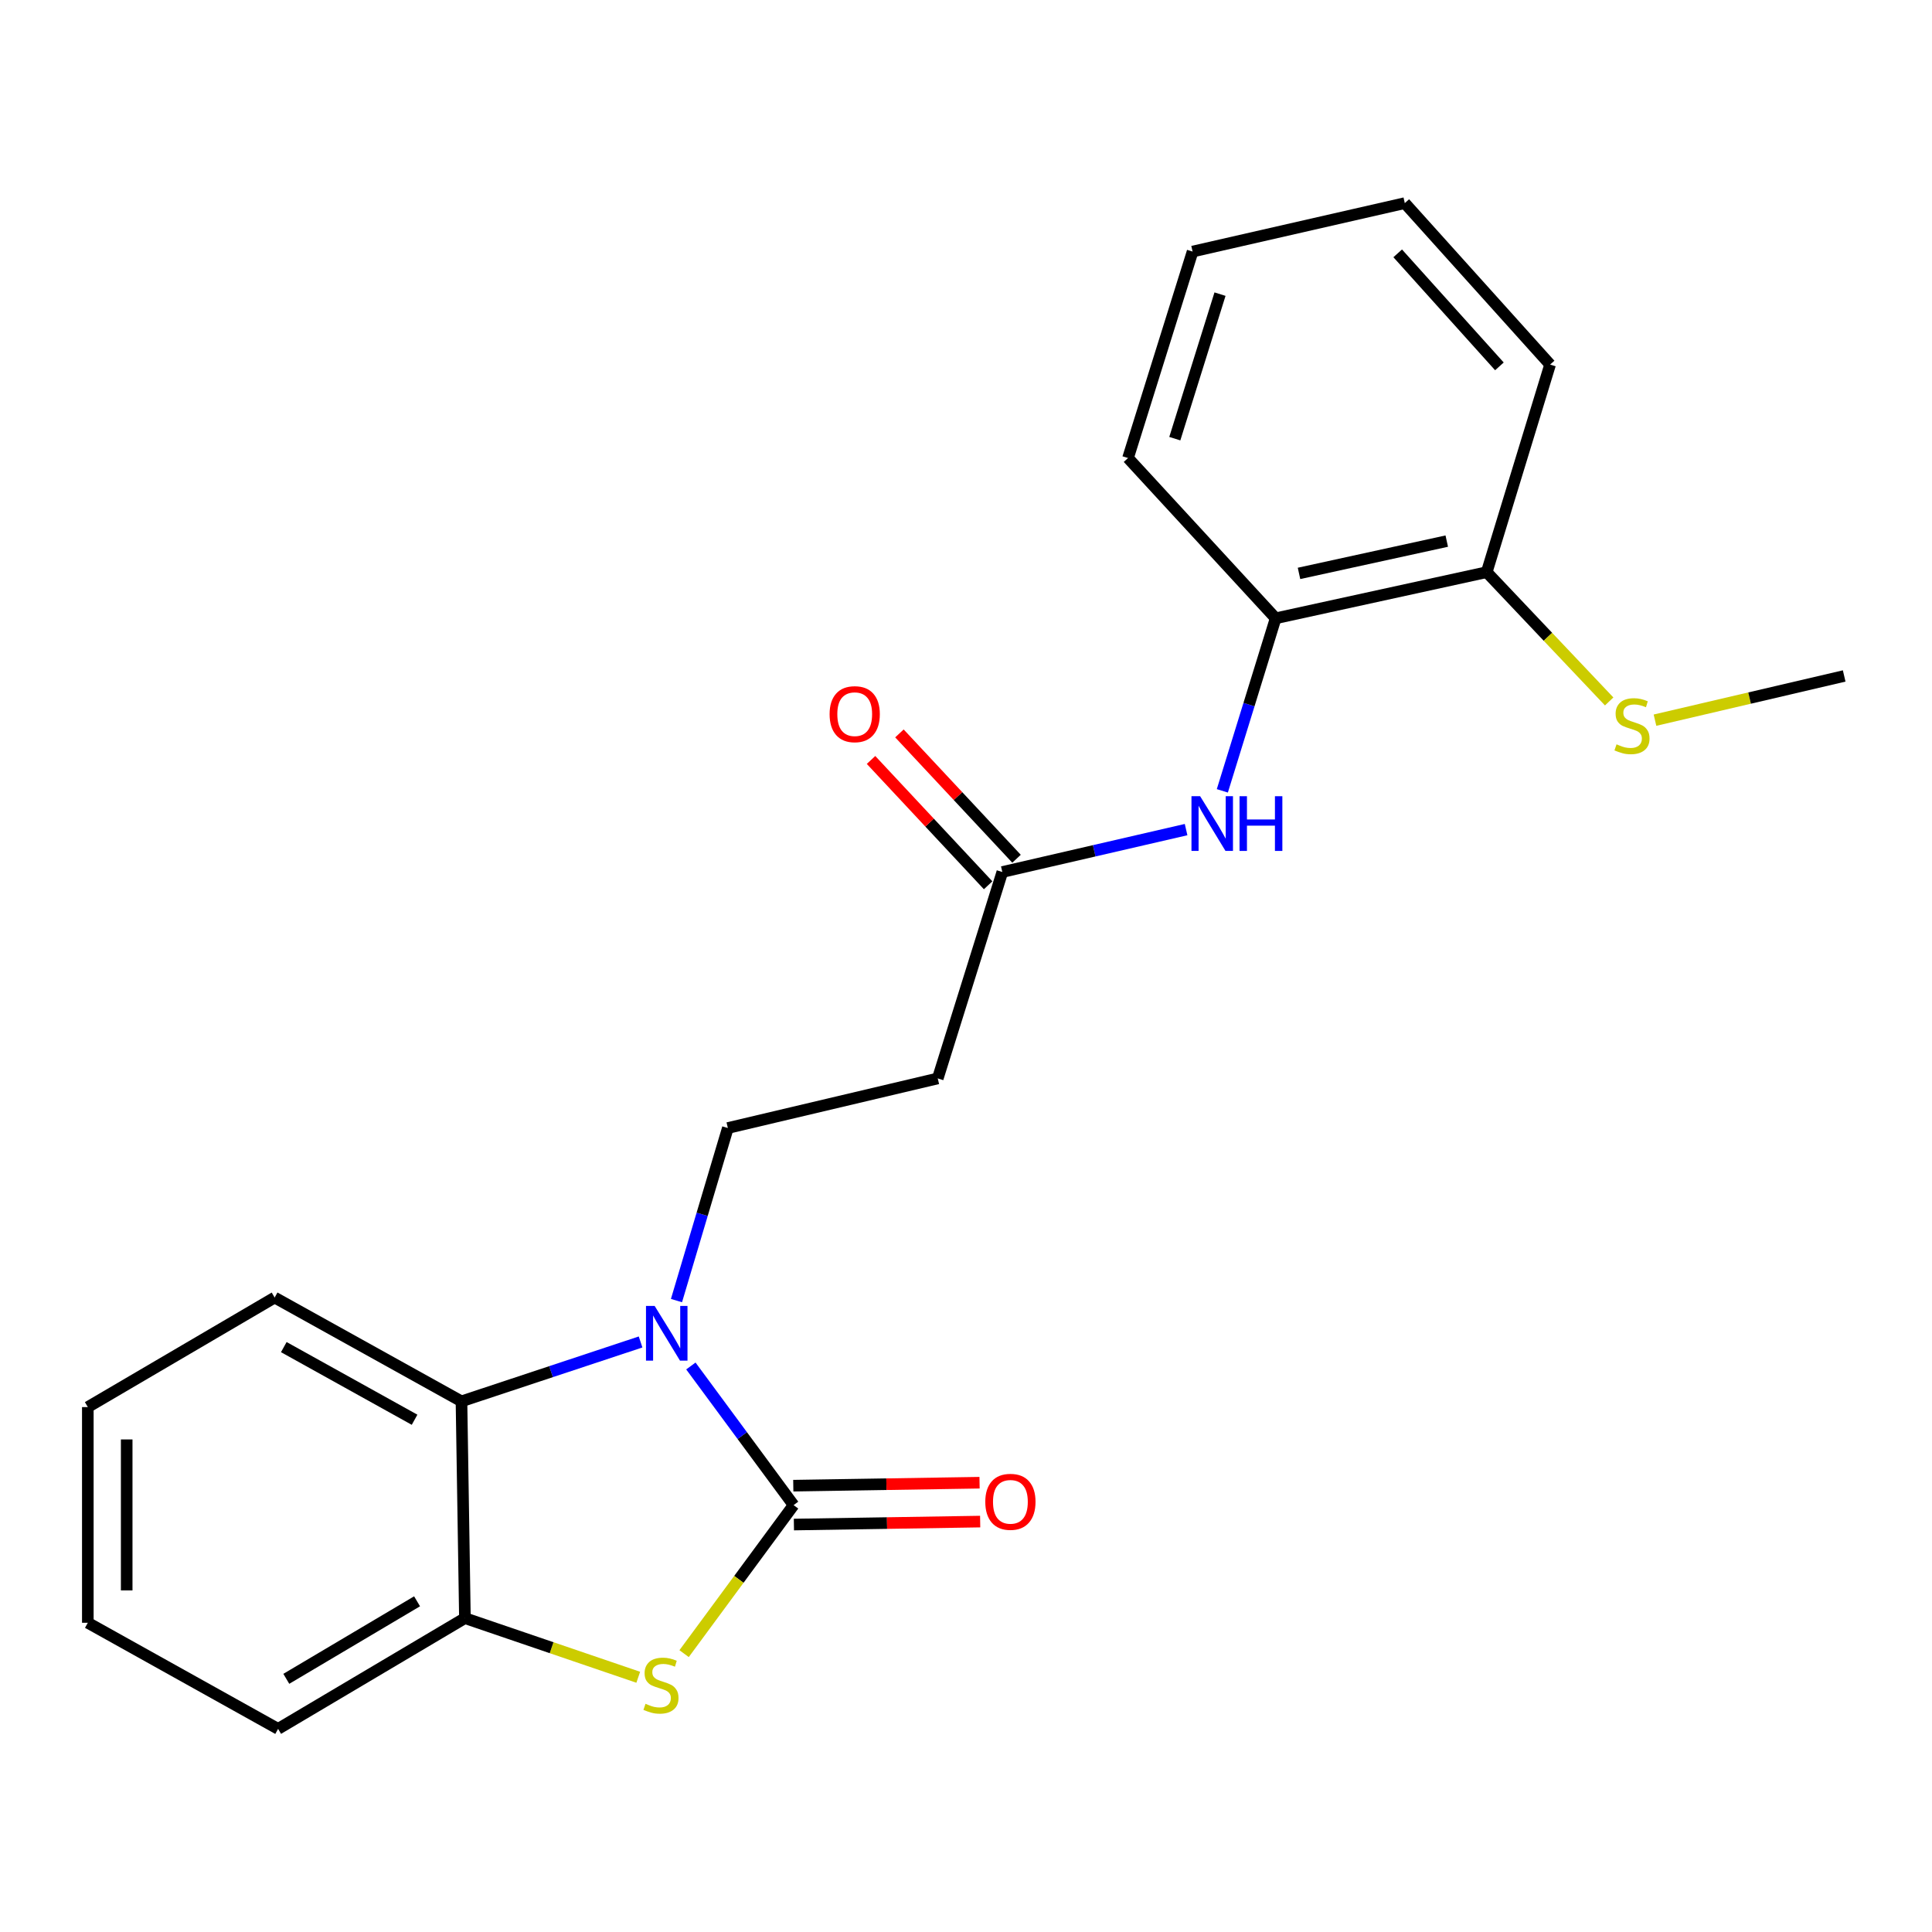 <?xml version='1.0' encoding='iso-8859-1'?>
<svg version='1.1' baseProfile='full'
              xmlns='http://www.w3.org/2000/svg'
                      xmlns:rdkit='http://www.rdkit.org/xml'
                      xmlns:xlink='http://www.w3.org/1999/xlink'
                  xml:space='preserve'
width='1000px' height='1000px' viewBox='0 0 1000 1000'>
<!-- END OF HEADER -->
<rect style='opacity:1.0;fill:#FFFFFF;stroke:none' width='1000' height='1000' x='0' y='0'> </rect>
<path class='bond-0' d='M 410.763,779.045 L 384.18,743.04' style='fill:none;fill-rule:evenodd;stroke:#000000;stroke-width:6px;stroke-linecap:butt;stroke-linejoin:miter;stroke-opacity:1' />
<path class='bond-0' d='M 384.18,743.04 L 357.596,707.034' style='fill:none;fill-rule:evenodd;stroke:#0000FF;stroke-width:6px;stroke-linecap:butt;stroke-linejoin:miter;stroke-opacity:1' />
<path class='bond-1' d='M 410.763,779.045 L 382.426,817.483' style='fill:none;fill-rule:evenodd;stroke:#000000;stroke-width:6px;stroke-linecap:butt;stroke-linejoin:miter;stroke-opacity:1' />
<path class='bond-1' d='M 382.426,817.483 L 354.089,855.921' style='fill:none;fill-rule:evenodd;stroke:#CCCC00;stroke-width:6px;stroke-linecap:butt;stroke-linejoin:miter;stroke-opacity:1' />
<path class='bond-9' d='M 410.924,789.105 L 459.13,788.336' style='fill:none;fill-rule:evenodd;stroke:#000000;stroke-width:6px;stroke-linecap:butt;stroke-linejoin:miter;stroke-opacity:1' />
<path class='bond-9' d='M 459.13,788.336 L 507.337,787.568' style='fill:none;fill-rule:evenodd;stroke:#FF0000;stroke-width:6px;stroke-linecap:butt;stroke-linejoin:miter;stroke-opacity:1' />
<path class='bond-9' d='M 410.603,768.986 L 458.81,768.218' style='fill:none;fill-rule:evenodd;stroke:#000000;stroke-width:6px;stroke-linecap:butt;stroke-linejoin:miter;stroke-opacity:1' />
<path class='bond-9' d='M 458.81,768.218 L 507.017,767.449' style='fill:none;fill-rule:evenodd;stroke:#FF0000;stroke-width:6px;stroke-linecap:butt;stroke-linejoin:miter;stroke-opacity:1' />
<path class='bond-2' d='M 331.563,694.599 L 285.213,709.966' style='fill:none;fill-rule:evenodd;stroke:#0000FF;stroke-width:6px;stroke-linecap:butt;stroke-linejoin:miter;stroke-opacity:1' />
<path class='bond-2' d='M 285.213,709.966 L 238.862,725.333' style='fill:none;fill-rule:evenodd;stroke:#000000;stroke-width:6px;stroke-linecap:butt;stroke-linejoin:miter;stroke-opacity:1' />
<path class='bond-4' d='M 350.143,673.179 L 363.439,628.519' style='fill:none;fill-rule:evenodd;stroke:#0000FF;stroke-width:6px;stroke-linecap:butt;stroke-linejoin:miter;stroke-opacity:1' />
<path class='bond-4' d='M 363.439,628.519 L 376.736,583.86' style='fill:none;fill-rule:evenodd;stroke:#000000;stroke-width:6px;stroke-linecap:butt;stroke-linejoin:miter;stroke-opacity:1' />
<path class='bond-3' d='M 330.356,868.149 L 285.498,852.845' style='fill:none;fill-rule:evenodd;stroke:#CCCC00;stroke-width:6px;stroke-linecap:butt;stroke-linejoin:miter;stroke-opacity:1' />
<path class='bond-3' d='M 285.498,852.845 L 240.64,837.542' style='fill:none;fill-rule:evenodd;stroke:#000000;stroke-width:6px;stroke-linecap:butt;stroke-linejoin:miter;stroke-opacity:1' />
<path class='bond-13' d='M 238.862,725.333 L 142.158,671.61' style='fill:none;fill-rule:evenodd;stroke:#000000;stroke-width:6px;stroke-linecap:butt;stroke-linejoin:miter;stroke-opacity:1' />
<path class='bond-13' d='M 214.585,734.864 L 146.893,697.258' style='fill:none;fill-rule:evenodd;stroke:#000000;stroke-width:6px;stroke-linecap:butt;stroke-linejoin:miter;stroke-opacity:1' />
<path class='bond-22' d='M 238.862,725.333 L 240.64,837.542' style='fill:none;fill-rule:evenodd;stroke:#000000;stroke-width:6px;stroke-linecap:butt;stroke-linejoin:miter;stroke-opacity:1' />
<path class='bond-14' d='M 240.64,837.542 L 143.947,894.864' style='fill:none;fill-rule:evenodd;stroke:#000000;stroke-width:6px;stroke-linecap:butt;stroke-linejoin:miter;stroke-opacity:1' />
<path class='bond-14' d='M 215.875,828.832 L 148.19,868.958' style='fill:none;fill-rule:evenodd;stroke:#000000;stroke-width:6px;stroke-linecap:butt;stroke-linejoin:miter;stroke-opacity:1' />
<path class='bond-7' d='M 376.736,583.86 L 485.379,558.195' style='fill:none;fill-rule:evenodd;stroke:#000000;stroke-width:6px;stroke-linecap:butt;stroke-linejoin:miter;stroke-opacity:1' />
<path class='bond-5' d='M 613.917,429.401 L 566.359,440.376' style='fill:none;fill-rule:evenodd;stroke:#0000FF;stroke-width:6px;stroke-linecap:butt;stroke-linejoin:miter;stroke-opacity:1' />
<path class='bond-5' d='M 566.359,440.376 L 518.802,451.352' style='fill:none;fill-rule:evenodd;stroke:#000000;stroke-width:6px;stroke-linecap:butt;stroke-linejoin:miter;stroke-opacity:1' />
<path class='bond-8' d='M 632.679,409.339 L 646.477,364.684' style='fill:none;fill-rule:evenodd;stroke:#0000FF;stroke-width:6px;stroke-linecap:butt;stroke-linejoin:miter;stroke-opacity:1' />
<path class='bond-8' d='M 646.477,364.684 L 660.275,320.028' style='fill:none;fill-rule:evenodd;stroke:#000000;stroke-width:6px;stroke-linecap:butt;stroke-linejoin:miter;stroke-opacity:1' />
<path class='bond-6' d='M 518.802,451.352 L 485.379,558.195' style='fill:none;fill-rule:evenodd;stroke:#000000;stroke-width:6px;stroke-linecap:butt;stroke-linejoin:miter;stroke-opacity:1' />
<path class='bond-11' d='M 526.153,444.484 L 495.85,412.048' style='fill:none;fill-rule:evenodd;stroke:#000000;stroke-width:6px;stroke-linecap:butt;stroke-linejoin:miter;stroke-opacity:1' />
<path class='bond-11' d='M 495.85,412.048 L 465.547,379.613' style='fill:none;fill-rule:evenodd;stroke:#FF0000;stroke-width:6px;stroke-linecap:butt;stroke-linejoin:miter;stroke-opacity:1' />
<path class='bond-11' d='M 511.451,458.22 L 481.148,425.784' style='fill:none;fill-rule:evenodd;stroke:#000000;stroke-width:6px;stroke-linecap:butt;stroke-linejoin:miter;stroke-opacity:1' />
<path class='bond-11' d='M 481.148,425.784 L 450.844,393.349' style='fill:none;fill-rule:evenodd;stroke:#FF0000;stroke-width:6px;stroke-linecap:butt;stroke-linejoin:miter;stroke-opacity:1' />
<path class='bond-10' d='M 660.275,320.028 L 769.521,296.152' style='fill:none;fill-rule:evenodd;stroke:#000000;stroke-width:6px;stroke-linecap:butt;stroke-linejoin:miter;stroke-opacity:1' />
<path class='bond-10' d='M 672.366,296.79 L 748.838,280.076' style='fill:none;fill-rule:evenodd;stroke:#000000;stroke-width:6px;stroke-linecap:butt;stroke-linejoin:miter;stroke-opacity:1' />
<path class='bond-15' d='M 660.275,320.028 L 583.86,237.074' style='fill:none;fill-rule:evenodd;stroke:#000000;stroke-width:6px;stroke-linecap:butt;stroke-linejoin:miter;stroke-opacity:1' />
<path class='bond-12' d='M 769.521,296.152 L 801.213,329.61' style='fill:none;fill-rule:evenodd;stroke:#000000;stroke-width:6px;stroke-linecap:butt;stroke-linejoin:miter;stroke-opacity:1' />
<path class='bond-12' d='M 801.213,329.61 L 832.904,363.068' style='fill:none;fill-rule:evenodd;stroke:#CCCC00;stroke-width:6px;stroke-linecap:butt;stroke-linejoin:miter;stroke-opacity:1' />
<path class='bond-16' d='M 769.521,296.152 L 802.33,188.705' style='fill:none;fill-rule:evenodd;stroke:#000000;stroke-width:6px;stroke-linecap:butt;stroke-linejoin:miter;stroke-opacity:1' />
<path class='bond-17' d='M 856.618,372.759 L 905.582,361.317' style='fill:none;fill-rule:evenodd;stroke:#CCCC00;stroke-width:6px;stroke-linecap:butt;stroke-linejoin:miter;stroke-opacity:1' />
<path class='bond-17' d='M 905.582,361.317 L 954.545,349.875' style='fill:none;fill-rule:evenodd;stroke:#000000;stroke-width:6px;stroke-linecap:butt;stroke-linejoin:miter;stroke-opacity:1' />
<path class='bond-18' d='M 142.158,671.61 L 45.455,728.307' style='fill:none;fill-rule:evenodd;stroke:#000000;stroke-width:6px;stroke-linecap:butt;stroke-linejoin:miter;stroke-opacity:1' />
<path class='bond-19' d='M 143.947,894.864 L 45.455,839.945' style='fill:none;fill-rule:evenodd;stroke:#000000;stroke-width:6px;stroke-linecap:butt;stroke-linejoin:miter;stroke-opacity:1' />
<path class='bond-20' d='M 583.86,237.074 L 617.283,130.209' style='fill:none;fill-rule:evenodd;stroke:#000000;stroke-width:6px;stroke-linecap:butt;stroke-linejoin:miter;stroke-opacity:1' />
<path class='bond-20' d='M 608.077,227.05 L 631.474,152.245' style='fill:none;fill-rule:evenodd;stroke:#000000;stroke-width:6px;stroke-linecap:butt;stroke-linejoin:miter;stroke-opacity:1' />
<path class='bond-24' d='M 802.33,188.705 L 727.122,105.136' style='fill:none;fill-rule:evenodd;stroke:#000000;stroke-width:6px;stroke-linecap:butt;stroke-linejoin:miter;stroke-opacity:1' />
<path class='bond-24' d='M 776.092,189.63 L 723.447,131.131' style='fill:none;fill-rule:evenodd;stroke:#000000;stroke-width:6px;stroke-linecap:butt;stroke-linejoin:miter;stroke-opacity:1' />
<path class='bond-23' d='M 45.455,728.307 L 45.455,839.945' style='fill:none;fill-rule:evenodd;stroke:#000000;stroke-width:6px;stroke-linecap:butt;stroke-linejoin:miter;stroke-opacity:1' />
<path class='bond-23' d='M 65.576,745.052 L 65.576,823.199' style='fill:none;fill-rule:evenodd;stroke:#000000;stroke-width:6px;stroke-linecap:butt;stroke-linejoin:miter;stroke-opacity:1' />
<path class='bond-21' d='M 617.283,130.209 L 727.122,105.136' style='fill:none;fill-rule:evenodd;stroke:#000000;stroke-width:6px;stroke-linecap:butt;stroke-linejoin:miter;stroke-opacity:1' />
<path  class='atom-1' d='M 338.842 675.95
L 348.122 690.95
Q 349.042 692.43, 350.522 695.11
Q 352.002 697.79, 352.082 697.95
L 352.082 675.95
L 355.842 675.95
L 355.842 704.27
L 351.962 704.27
L 342.002 687.87
Q 340.842 685.95, 339.602 683.75
Q 338.402 681.55, 338.042 680.87
L 338.042 704.27
L 334.362 704.27
L 334.362 675.95
L 338.842 675.95
' fill='#0000FF'/>
<path  class='atom-2' d='M 334.117 881.881
Q 334.437 882.001, 335.757 882.561
Q 337.077 883.121, 338.517 883.481
Q 339.997 883.801, 341.437 883.801
Q 344.117 883.801, 345.677 882.521
Q 347.237 881.201, 347.237 878.921
Q 347.237 877.361, 346.437 876.401
Q 345.677 875.441, 344.477 874.921
Q 343.277 874.401, 341.277 873.801
Q 338.757 873.041, 337.237 872.321
Q 335.757 871.601, 334.677 870.081
Q 333.637 868.561, 333.637 866.001
Q 333.637 862.441, 336.037 860.241
Q 338.477 858.041, 343.277 858.041
Q 346.557 858.041, 350.277 859.601
L 349.357 862.681
Q 345.957 861.281, 343.397 861.281
Q 340.637 861.281, 339.117 862.441
Q 337.597 863.561, 337.637 865.521
Q 337.637 867.041, 338.397 867.961
Q 339.197 868.881, 340.317 869.401
Q 341.477 869.921, 343.397 870.521
Q 345.957 871.321, 347.477 872.121
Q 348.997 872.921, 350.077 874.561
Q 351.197 876.161, 351.197 878.921
Q 351.197 882.841, 348.557 884.961
Q 345.957 887.041, 341.597 887.041
Q 339.077 887.041, 337.157 886.481
Q 335.277 885.961, 333.037 885.041
L 334.117 881.881
' fill='#CCCC00'/>
<path  class='atom-6' d='M 621.184 412.119
L 630.464 427.119
Q 631.384 428.599, 632.864 431.279
Q 634.344 433.959, 634.424 434.119
L 634.424 412.119
L 638.184 412.119
L 638.184 440.439
L 634.304 440.439
L 624.344 424.039
Q 623.184 422.119, 621.944 419.919
Q 620.744 417.719, 620.384 417.039
L 620.384 440.439
L 616.704 440.439
L 616.704 412.119
L 621.184 412.119
' fill='#0000FF'/>
<path  class='atom-6' d='M 641.584 412.119
L 645.424 412.119
L 645.424 424.159
L 659.904 424.159
L 659.904 412.119
L 663.744 412.119
L 663.744 440.439
L 659.904 440.439
L 659.904 427.359
L 645.424 427.359
L 645.424 440.439
L 641.584 440.439
L 641.584 412.119
' fill='#0000FF'/>
<path  class='atom-10' d='M 509.983 777.337
Q 509.983 770.537, 513.343 766.737
Q 516.703 762.937, 522.983 762.937
Q 529.263 762.937, 532.623 766.737
Q 535.983 770.537, 535.983 777.337
Q 535.983 784.217, 532.583 788.137
Q 529.183 792.017, 522.983 792.017
Q 516.743 792.017, 513.343 788.137
Q 509.983 784.257, 509.983 777.337
M 522.983 788.817
Q 527.303 788.817, 529.623 785.937
Q 531.983 783.017, 531.983 777.337
Q 531.983 771.777, 529.623 768.977
Q 527.303 766.137, 522.983 766.137
Q 518.663 766.137, 516.303 768.937
Q 513.983 771.737, 513.983 777.337
Q 513.983 783.057, 516.303 785.937
Q 518.663 788.817, 522.983 788.817
' fill='#FF0000'/>
<path  class='atom-12' d='M 429.398 369.651
Q 429.398 362.851, 432.758 359.051
Q 436.118 355.251, 442.398 355.251
Q 448.678 355.251, 452.038 359.051
Q 455.398 362.851, 455.398 369.651
Q 455.398 376.531, 451.998 380.451
Q 448.598 384.331, 442.398 384.331
Q 436.158 384.331, 432.758 380.451
Q 429.398 376.571, 429.398 369.651
M 442.398 381.131
Q 446.718 381.131, 449.038 378.251
Q 451.398 375.331, 451.398 369.651
Q 451.398 364.091, 449.038 361.291
Q 446.718 358.451, 442.398 358.451
Q 438.078 358.451, 435.718 361.251
Q 433.398 364.051, 433.398 369.651
Q 433.398 375.371, 435.718 378.251
Q 438.078 381.131, 442.398 381.131
' fill='#FF0000'/>
<path  class='atom-13' d='M 836.718 385.26
Q 837.038 385.38, 838.358 385.94
Q 839.678 386.5, 841.118 386.86
Q 842.598 387.18, 844.038 387.18
Q 846.718 387.18, 848.278 385.9
Q 849.838 384.58, 849.838 382.3
Q 849.838 380.74, 849.038 379.78
Q 848.278 378.82, 847.078 378.3
Q 845.878 377.78, 843.878 377.18
Q 841.358 376.42, 839.838 375.7
Q 838.358 374.98, 837.278 373.46
Q 836.238 371.94, 836.238 369.38
Q 836.238 365.82, 838.638 363.62
Q 841.078 361.42, 845.878 361.42
Q 849.158 361.42, 852.878 362.98
L 851.958 366.06
Q 848.558 364.66, 845.998 364.66
Q 843.238 364.66, 841.718 365.82
Q 840.198 366.94, 840.238 368.9
Q 840.238 370.42, 840.998 371.34
Q 841.798 372.26, 842.918 372.78
Q 844.078 373.3, 845.998 373.9
Q 848.558 374.7, 850.078 375.5
Q 851.598 376.3, 852.678 377.94
Q 853.798 379.54, 853.798 382.3
Q 853.798 386.22, 851.158 388.34
Q 848.558 390.42, 844.198 390.42
Q 841.678 390.42, 839.758 389.86
Q 837.878 389.34, 835.638 388.42
L 836.718 385.26
' fill='#CCCC00'/>
</svg>
